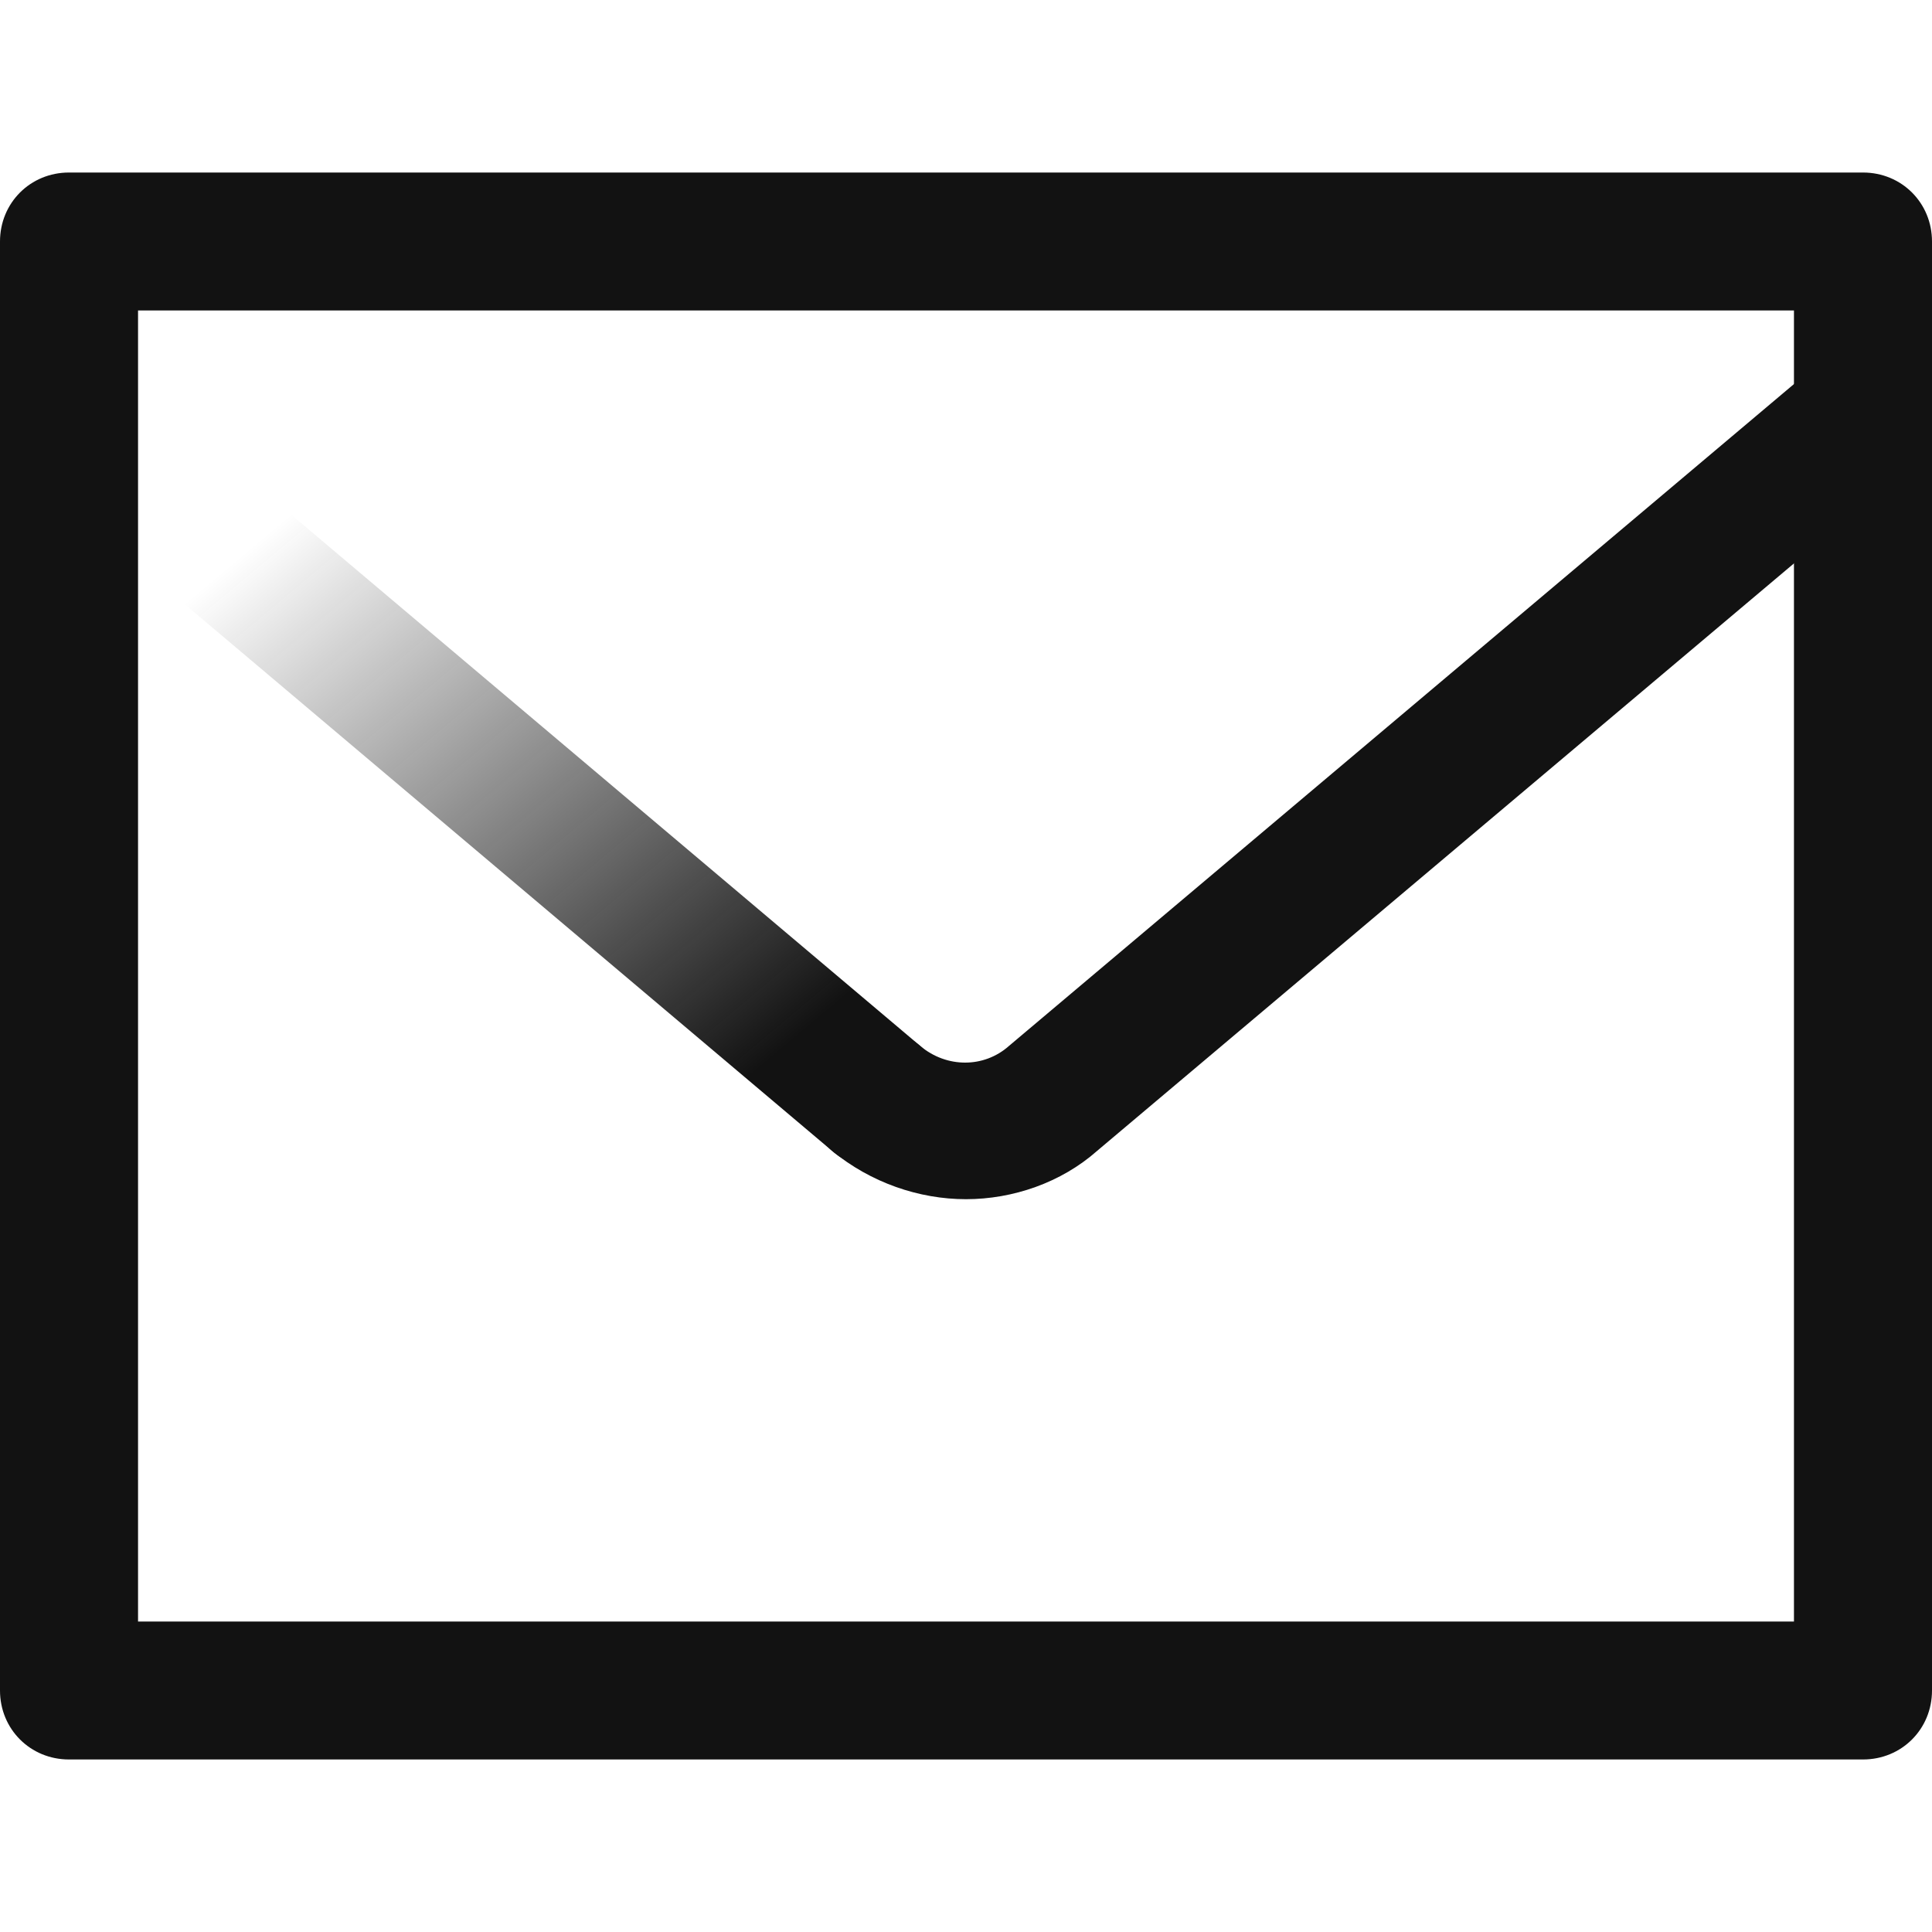 <svg width="20" height="20" viewBox="0 0 20 20" fill="none" xmlns="http://www.w3.org/2000/svg">
<path d="M9.071 12.086C8.914 12.086 8.742 12.028 8.614 11.914L0.257 4.857C-0.043 4.6 -0.086 4.157 0.171 3.857C0.428 3.557 0.871 3.514 1.171 3.771L9.528 10.829C9.828 11.086 9.871 11.528 9.614 11.829C9.485 12 9.285 12.086 9.071 12.086Z" fill="url(#paint0_linear_28543_12453)"/>
<path d="M19.286 18.214H0.714C0.314 18.214 0 17.9 0 17.5V2.5C0 2.1 0.314 1.786 0.714 1.786H19.286C19.686 1.786 20 2.1 20 2.5V17.5C20 17.9 19.686 18.214 19.286 18.214ZM1.429 16.786H18.571V3.214H1.429V16.786Z" fill="#121212"/>
<path d="M10 12.414C9.514 12.414 9.014 12.243 8.614 11.914C8.314 11.657 8.271 11.214 8.528 10.914C8.785 10.614 9.228 10.571 9.528 10.829C9.8 11.057 10.185 11.057 10.443 10.829L18.814 3.771C19.114 3.514 19.571 3.557 19.814 3.857C20.071 4.157 20.028 4.614 19.728 4.857L11.357 11.914C10.985 12.243 10.485 12.414 10 12.414Z" fill="#121212"/>
<defs>
<linearGradient id="paint0_linear_28543_12453" x1="8.821" y1="12.514" x2="0.971" y2="3.159" gradientUnits="userSpaceOnUse">
<stop offset="0.142" stop-color="#121212"/>
<stop offset="0.757" stop-color="#121212" stop-opacity="0"/>
</linearGradient>
</defs>
</svg>

